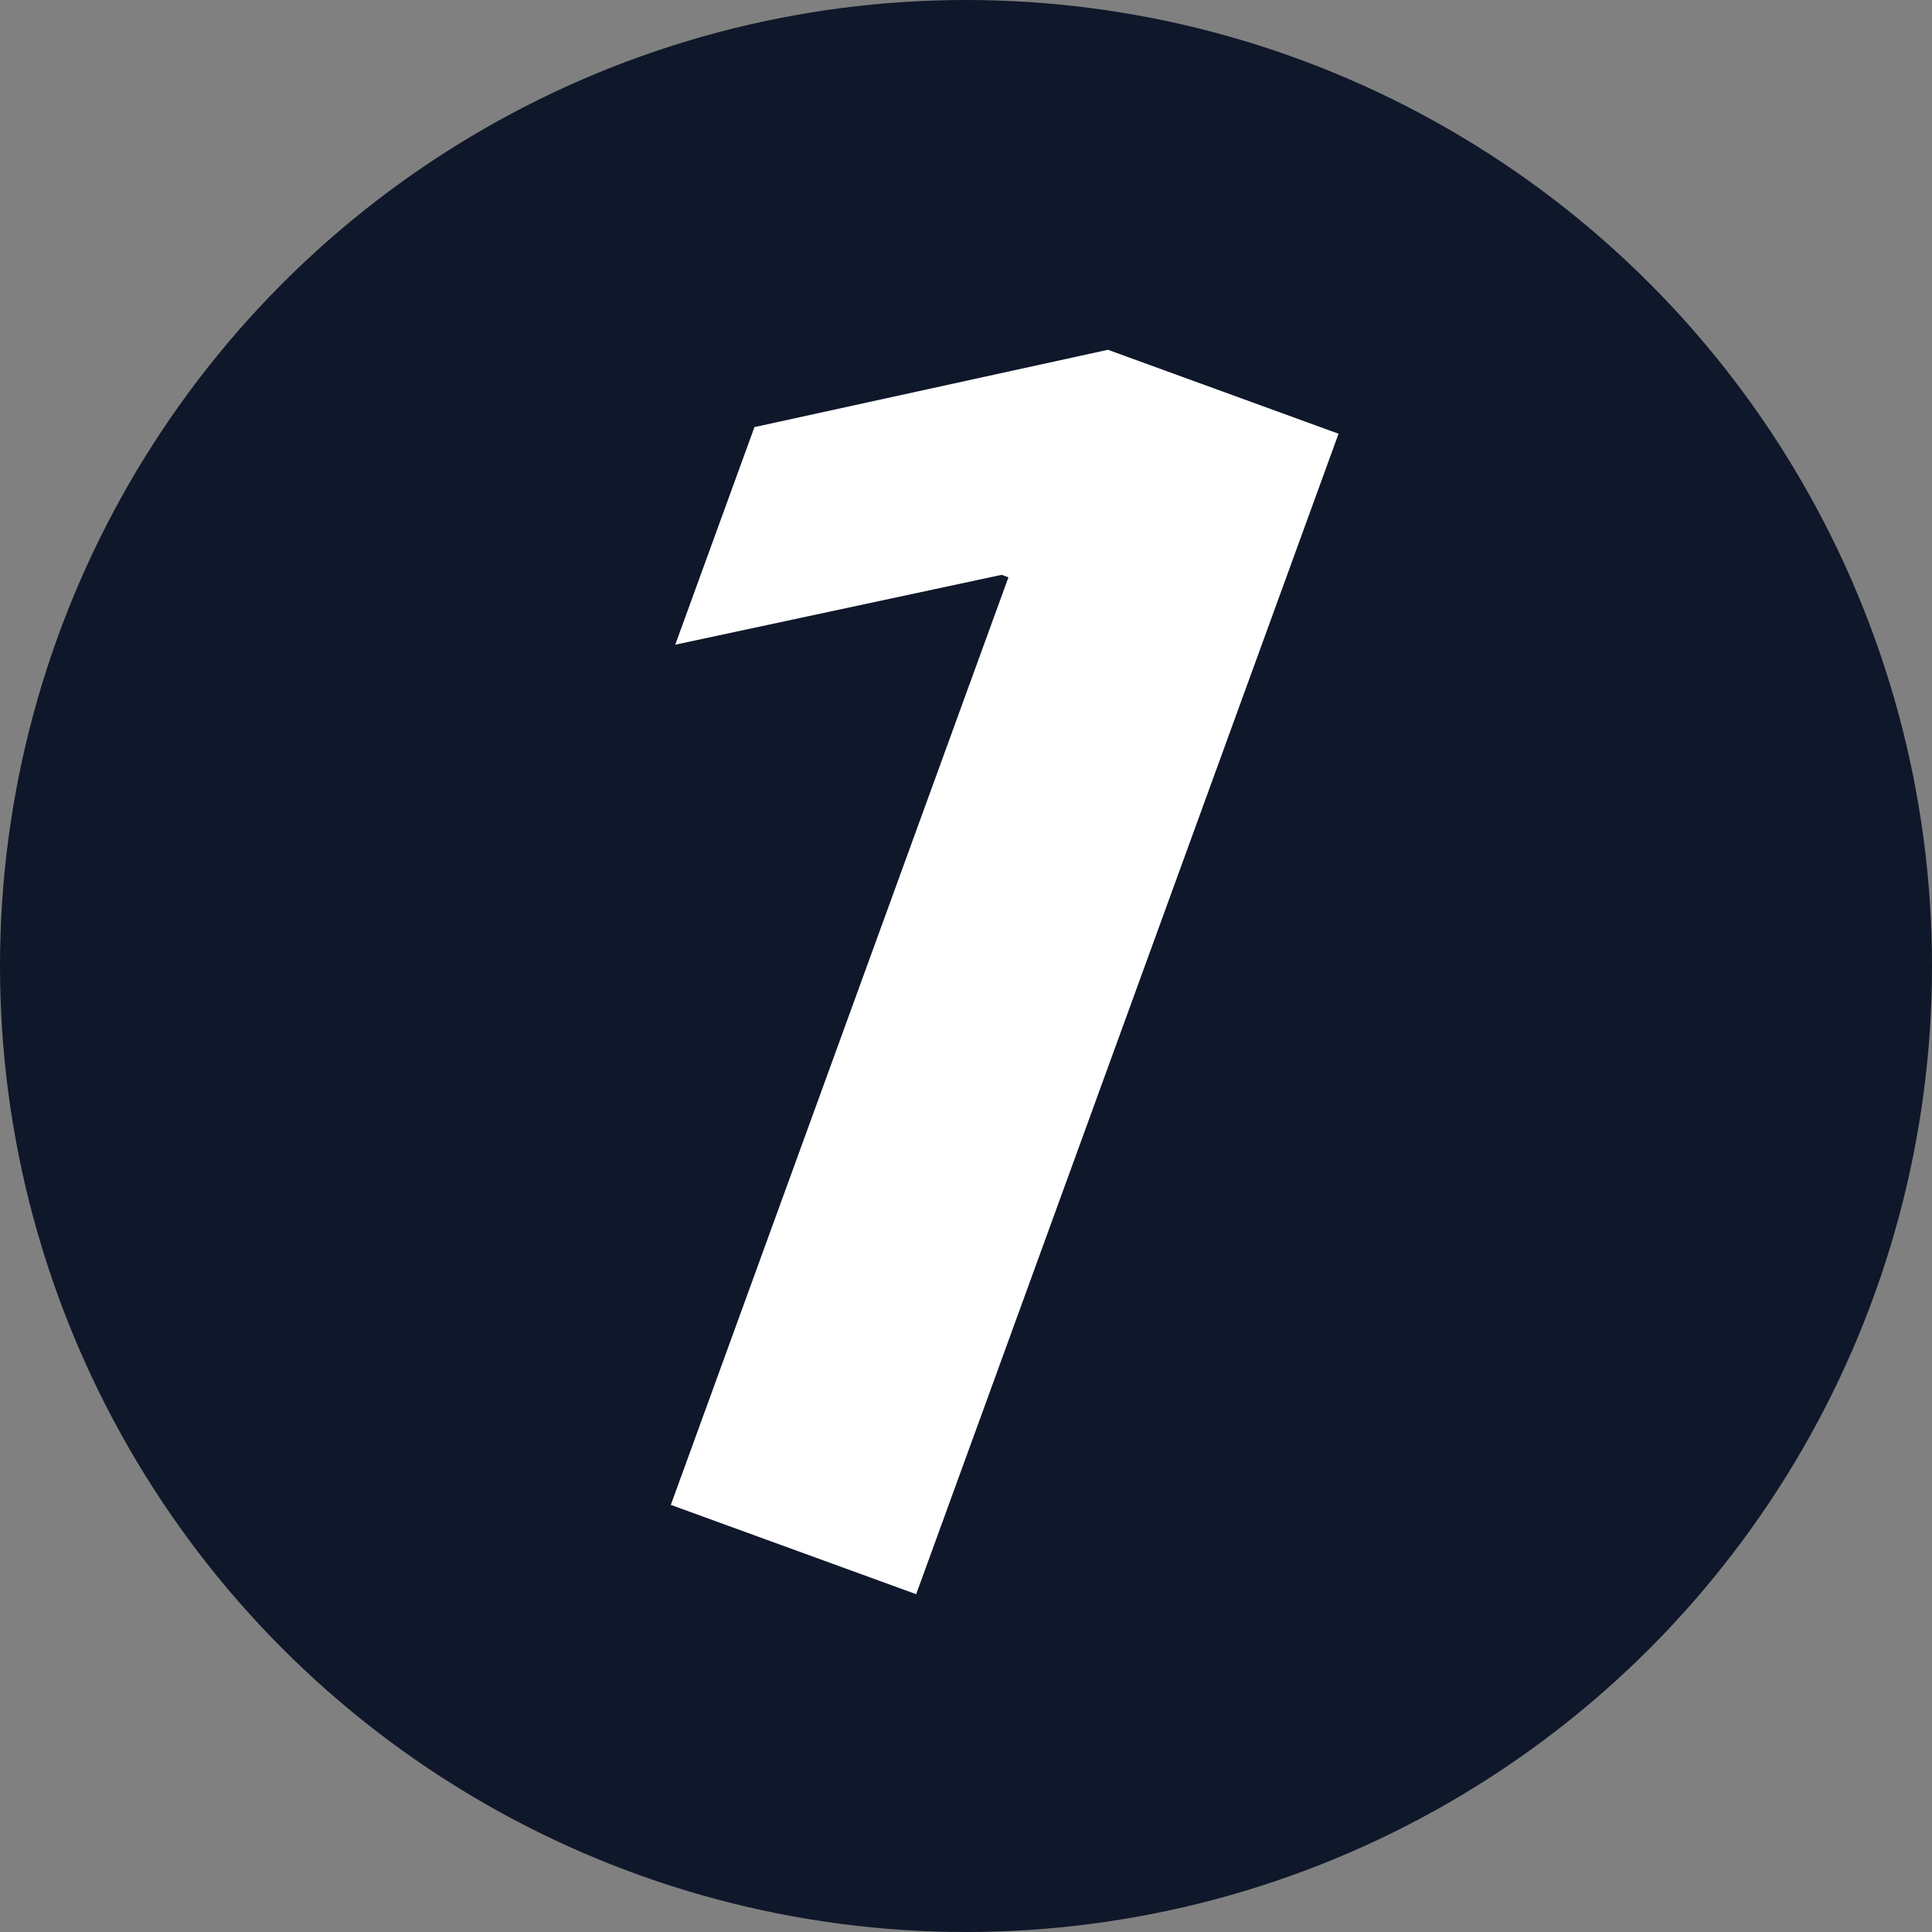 <?xml version="1.0" encoding="UTF-8"?> <svg xmlns="http://www.w3.org/2000/svg" width="512" height="512" viewBox="0 0 512 512" fill="none"><rect x="0" y="0" width="512" height="512" fill="#808080" stroke="none"/><g clip-path="url(#clip0_708_5)"><circle cx="256" cy="256" r="256" fill="#0F172A"></circle><path d="M354.73 114.941L242.796 422.477L177.775 398.811L267.245 152.992L265.443 152.337L178.948 170.851L199.935 113.189L293.613 92.696L354.73 114.941Z" fill="white"></path></g><defs><clipPath id="clip0_708_5"><rect width="512" height="512" fill="white"></rect></clipPath></defs></svg> 
